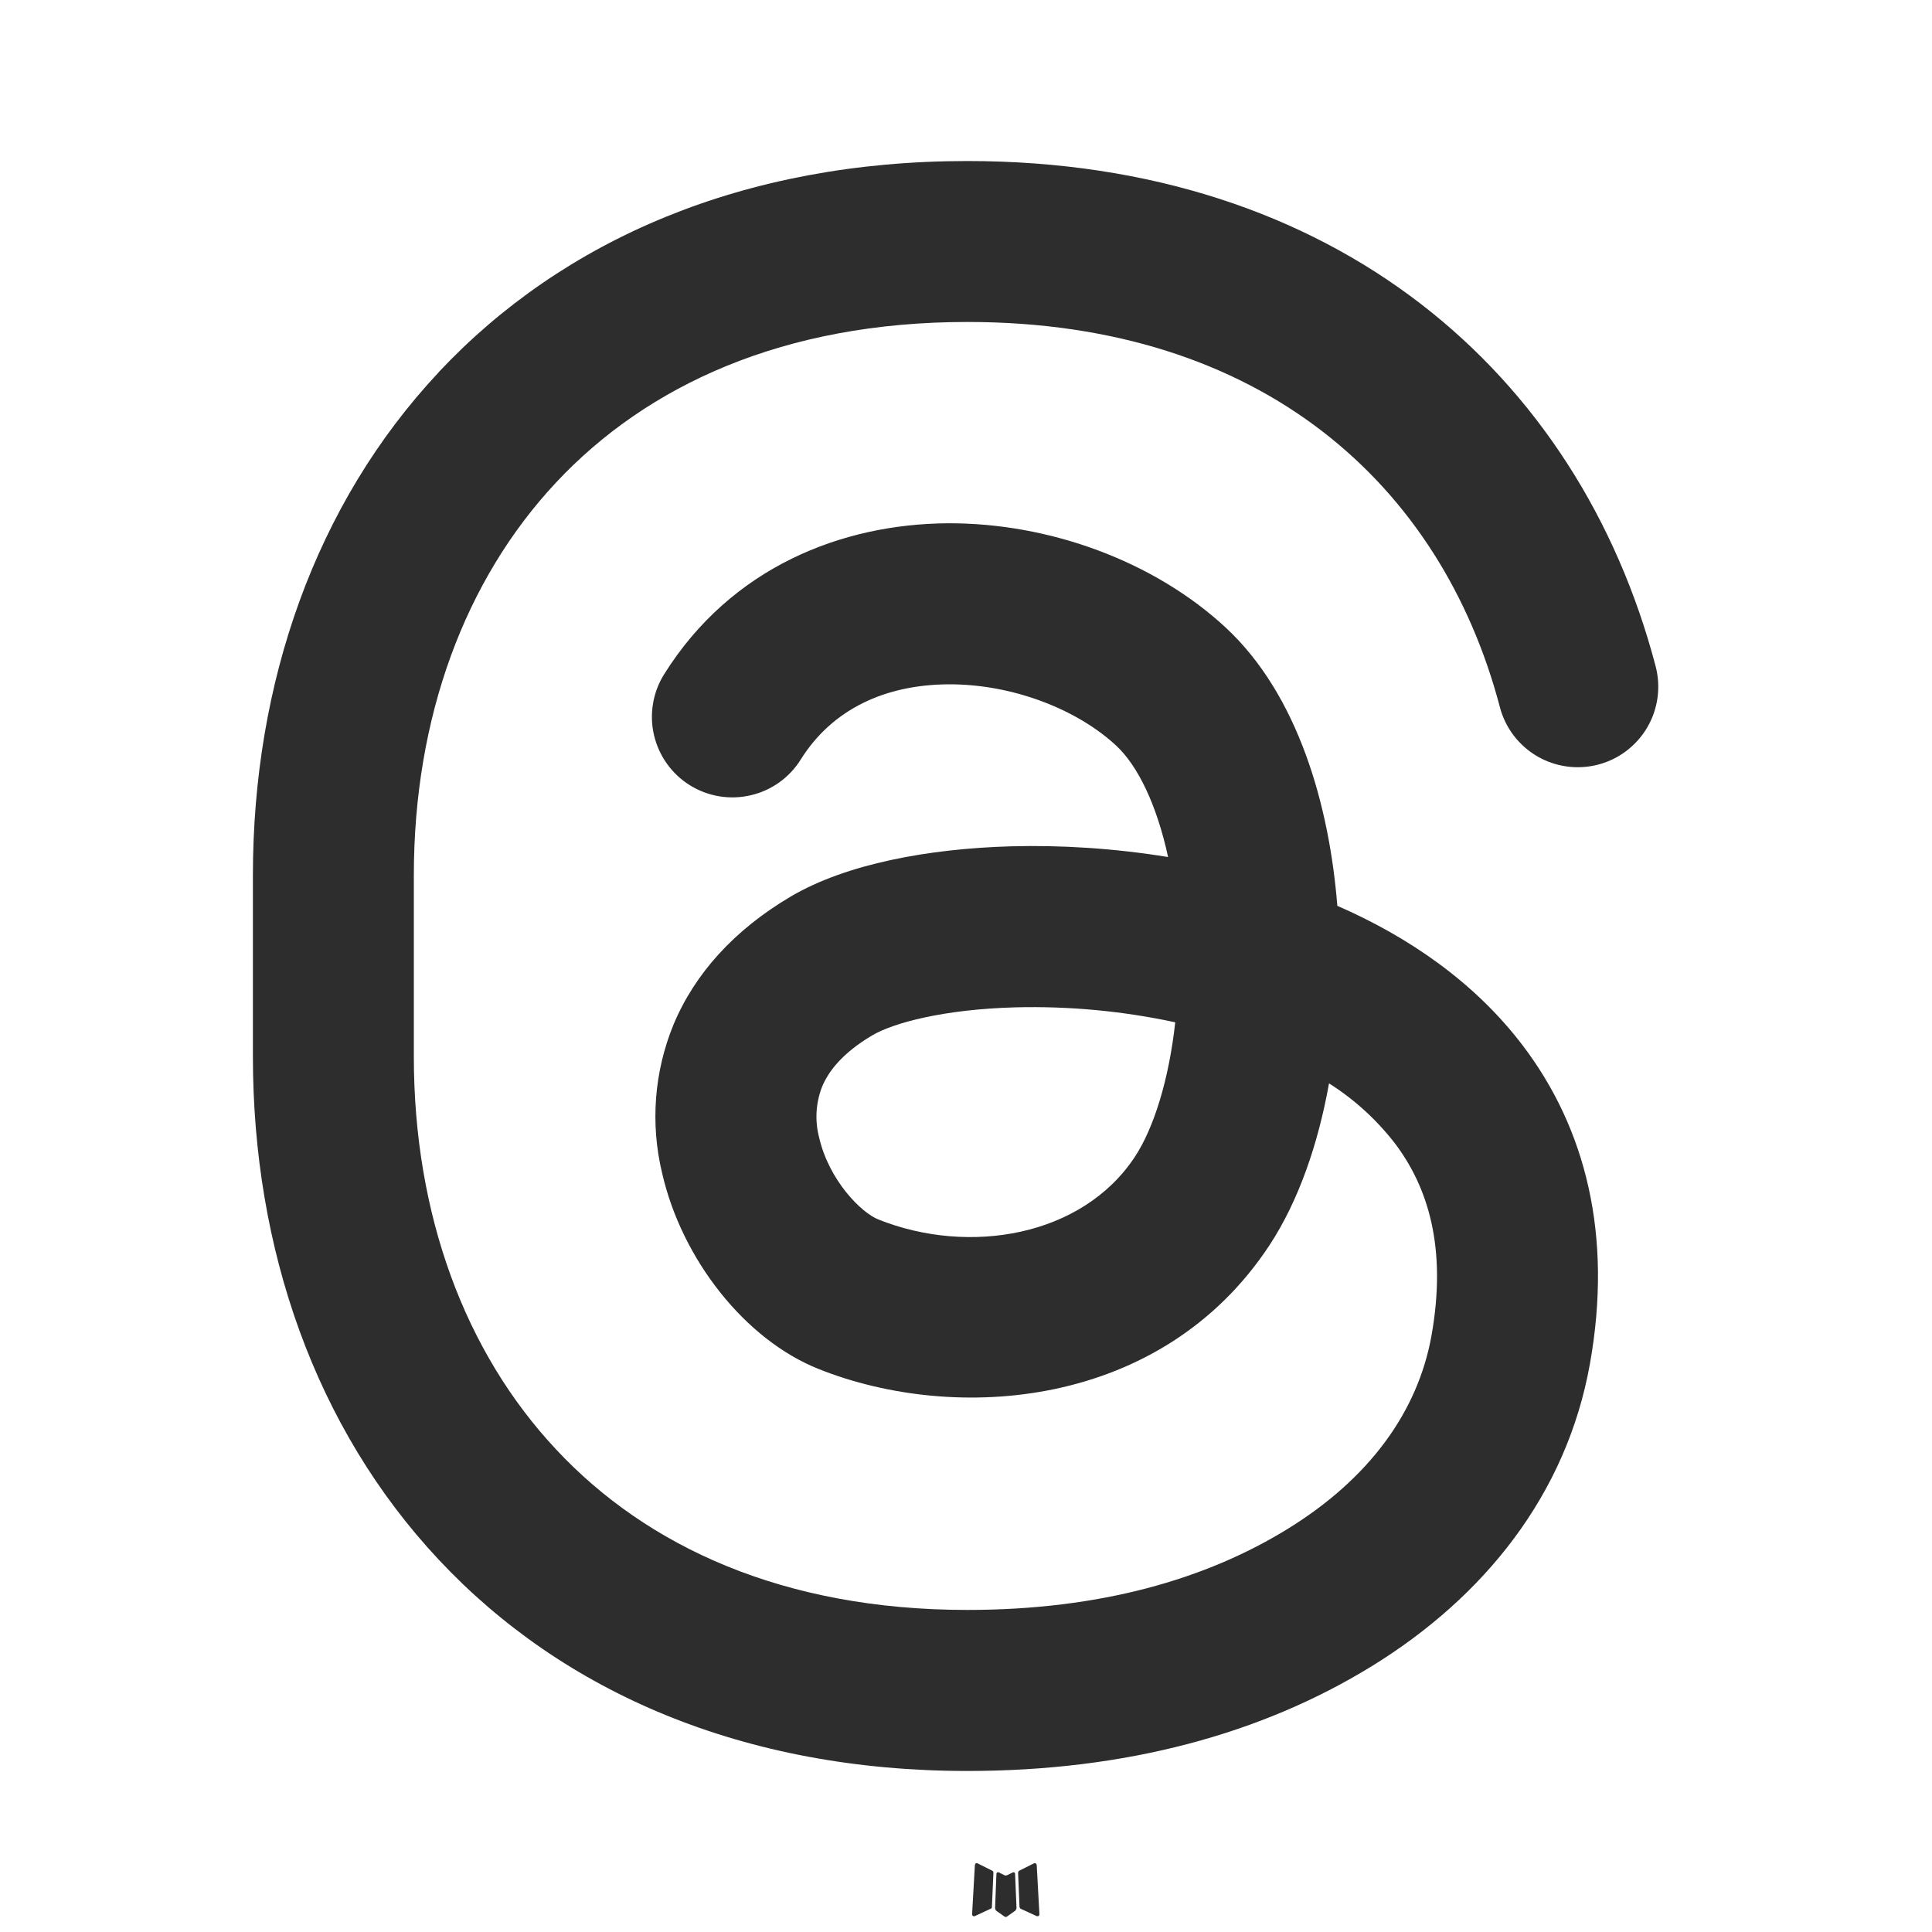 <svg width="20" height="20" viewBox="0 0 20 20" fill="none" xmlns="http://www.w3.org/2000/svg">
<path fill-rule="evenodd" clip-rule="evenodd" d="M10.495 19.381L10.485 19.383L10.426 19.412L10.409 19.416L10.398 19.412L10.338 19.382C10.33 19.38 10.323 19.382 10.319 19.387L10.315 19.396L10.301 19.752L10.305 19.769L10.313 19.78L10.4 19.841L10.413 19.845L10.423 19.841L10.509 19.78L10.519 19.767L10.523 19.752L10.508 19.396C10.506 19.388 10.502 19.383 10.495 19.381ZM10.715 19.287L10.704 19.289L10.55 19.366L10.542 19.375L10.539 19.384L10.554 19.742L10.559 19.752L10.565 19.759L10.733 19.836C10.743 19.838 10.751 19.836 10.757 19.829L10.76 19.817L10.732 19.306C10.729 19.295 10.723 19.289 10.715 19.287ZM10.119 19.289C10.116 19.287 10.111 19.286 10.107 19.287C10.103 19.288 10.099 19.291 10.097 19.294L10.092 19.306L10.063 19.817C10.064 19.827 10.069 19.834 10.078 19.837L10.09 19.836L10.258 19.758L10.266 19.752L10.268 19.742L10.284 19.384L10.281 19.374L10.273 19.366L10.119 19.289Z" fill="#2D2D2D"/>
<path fill-rule="evenodd" clip-rule="evenodd" d="M4.542 3.852C5.831 2.478 7.7 1.667 10.014 1.667C13.819 1.667 16.341 3.859 17.139 6.897C17.195 7.111 17.164 7.339 17.053 7.529C16.941 7.72 16.759 7.859 16.545 7.915C16.331 7.971 16.104 7.94 15.913 7.829C15.722 7.717 15.583 7.535 15.527 7.321C14.921 5.018 13.063 3.333 10.014 3.333C8.109 3.333 6.697 3.991 5.759 4.992C4.812 6.002 4.284 7.427 4.284 9.062V10.937C4.284 12.572 4.812 13.998 5.759 15.007C6.697 16.01 8.109 16.666 10.014 16.666C11.393 16.666 12.487 16.346 13.327 15.829C14.173 15.308 14.677 14.617 14.819 13.825C14.981 12.912 14.781 12.285 14.437 11.832C14.248 11.589 14.019 11.38 13.758 11.215C13.646 11.839 13.445 12.428 13.142 12.89C12.024 14.589 9.885 14.735 8.475 14.172C7.712 13.868 7.058 13.036 6.854 12.143C6.731 11.632 6.772 11.094 6.972 10.607C7.193 10.077 7.602 9.626 8.184 9.282C8.761 8.941 9.618 8.785 10.467 8.761C10.979 8.747 11.534 8.781 12.092 8.872C11.975 8.331 11.778 7.926 11.555 7.719C11.152 7.344 10.483 7.08 9.814 7.084C9.166 7.089 8.617 7.338 8.289 7.863C8.171 8.051 7.985 8.184 7.769 8.233C7.554 8.283 7.328 8.245 7.14 8.128C6.953 8.011 6.82 7.824 6.77 7.609C6.72 7.394 6.758 7.167 6.875 6.98C7.573 5.865 8.722 5.426 9.803 5.417C10.861 5.41 11.951 5.811 12.691 6.499C13.439 7.196 13.761 8.338 13.844 9.377C14.573 9.695 15.261 10.161 15.765 10.825C16.416 11.683 16.696 12.79 16.459 14.117C16.218 15.471 15.364 16.532 14.201 17.248C13.061 17.95 11.654 18.333 10.014 18.333C7.7 18.333 5.83 17.521 4.543 16.147C3.263 14.782 2.618 12.927 2.618 10.937V9.062C2.618 7.072 3.263 5.217 4.543 3.852H4.542ZM12.167 10.583C11.623 10.466 11.068 10.414 10.512 10.428C9.769 10.448 9.249 10.589 9.031 10.717C8.711 10.906 8.573 11.099 8.511 11.248C8.445 11.415 8.434 11.599 8.479 11.773C8.581 12.22 8.917 12.555 9.093 12.624C10.031 12.999 11.205 12.801 11.749 11.974C11.945 11.676 12.101 11.174 12.166 10.583H12.167Z" fill="#2D2D2D"/>
</svg>

